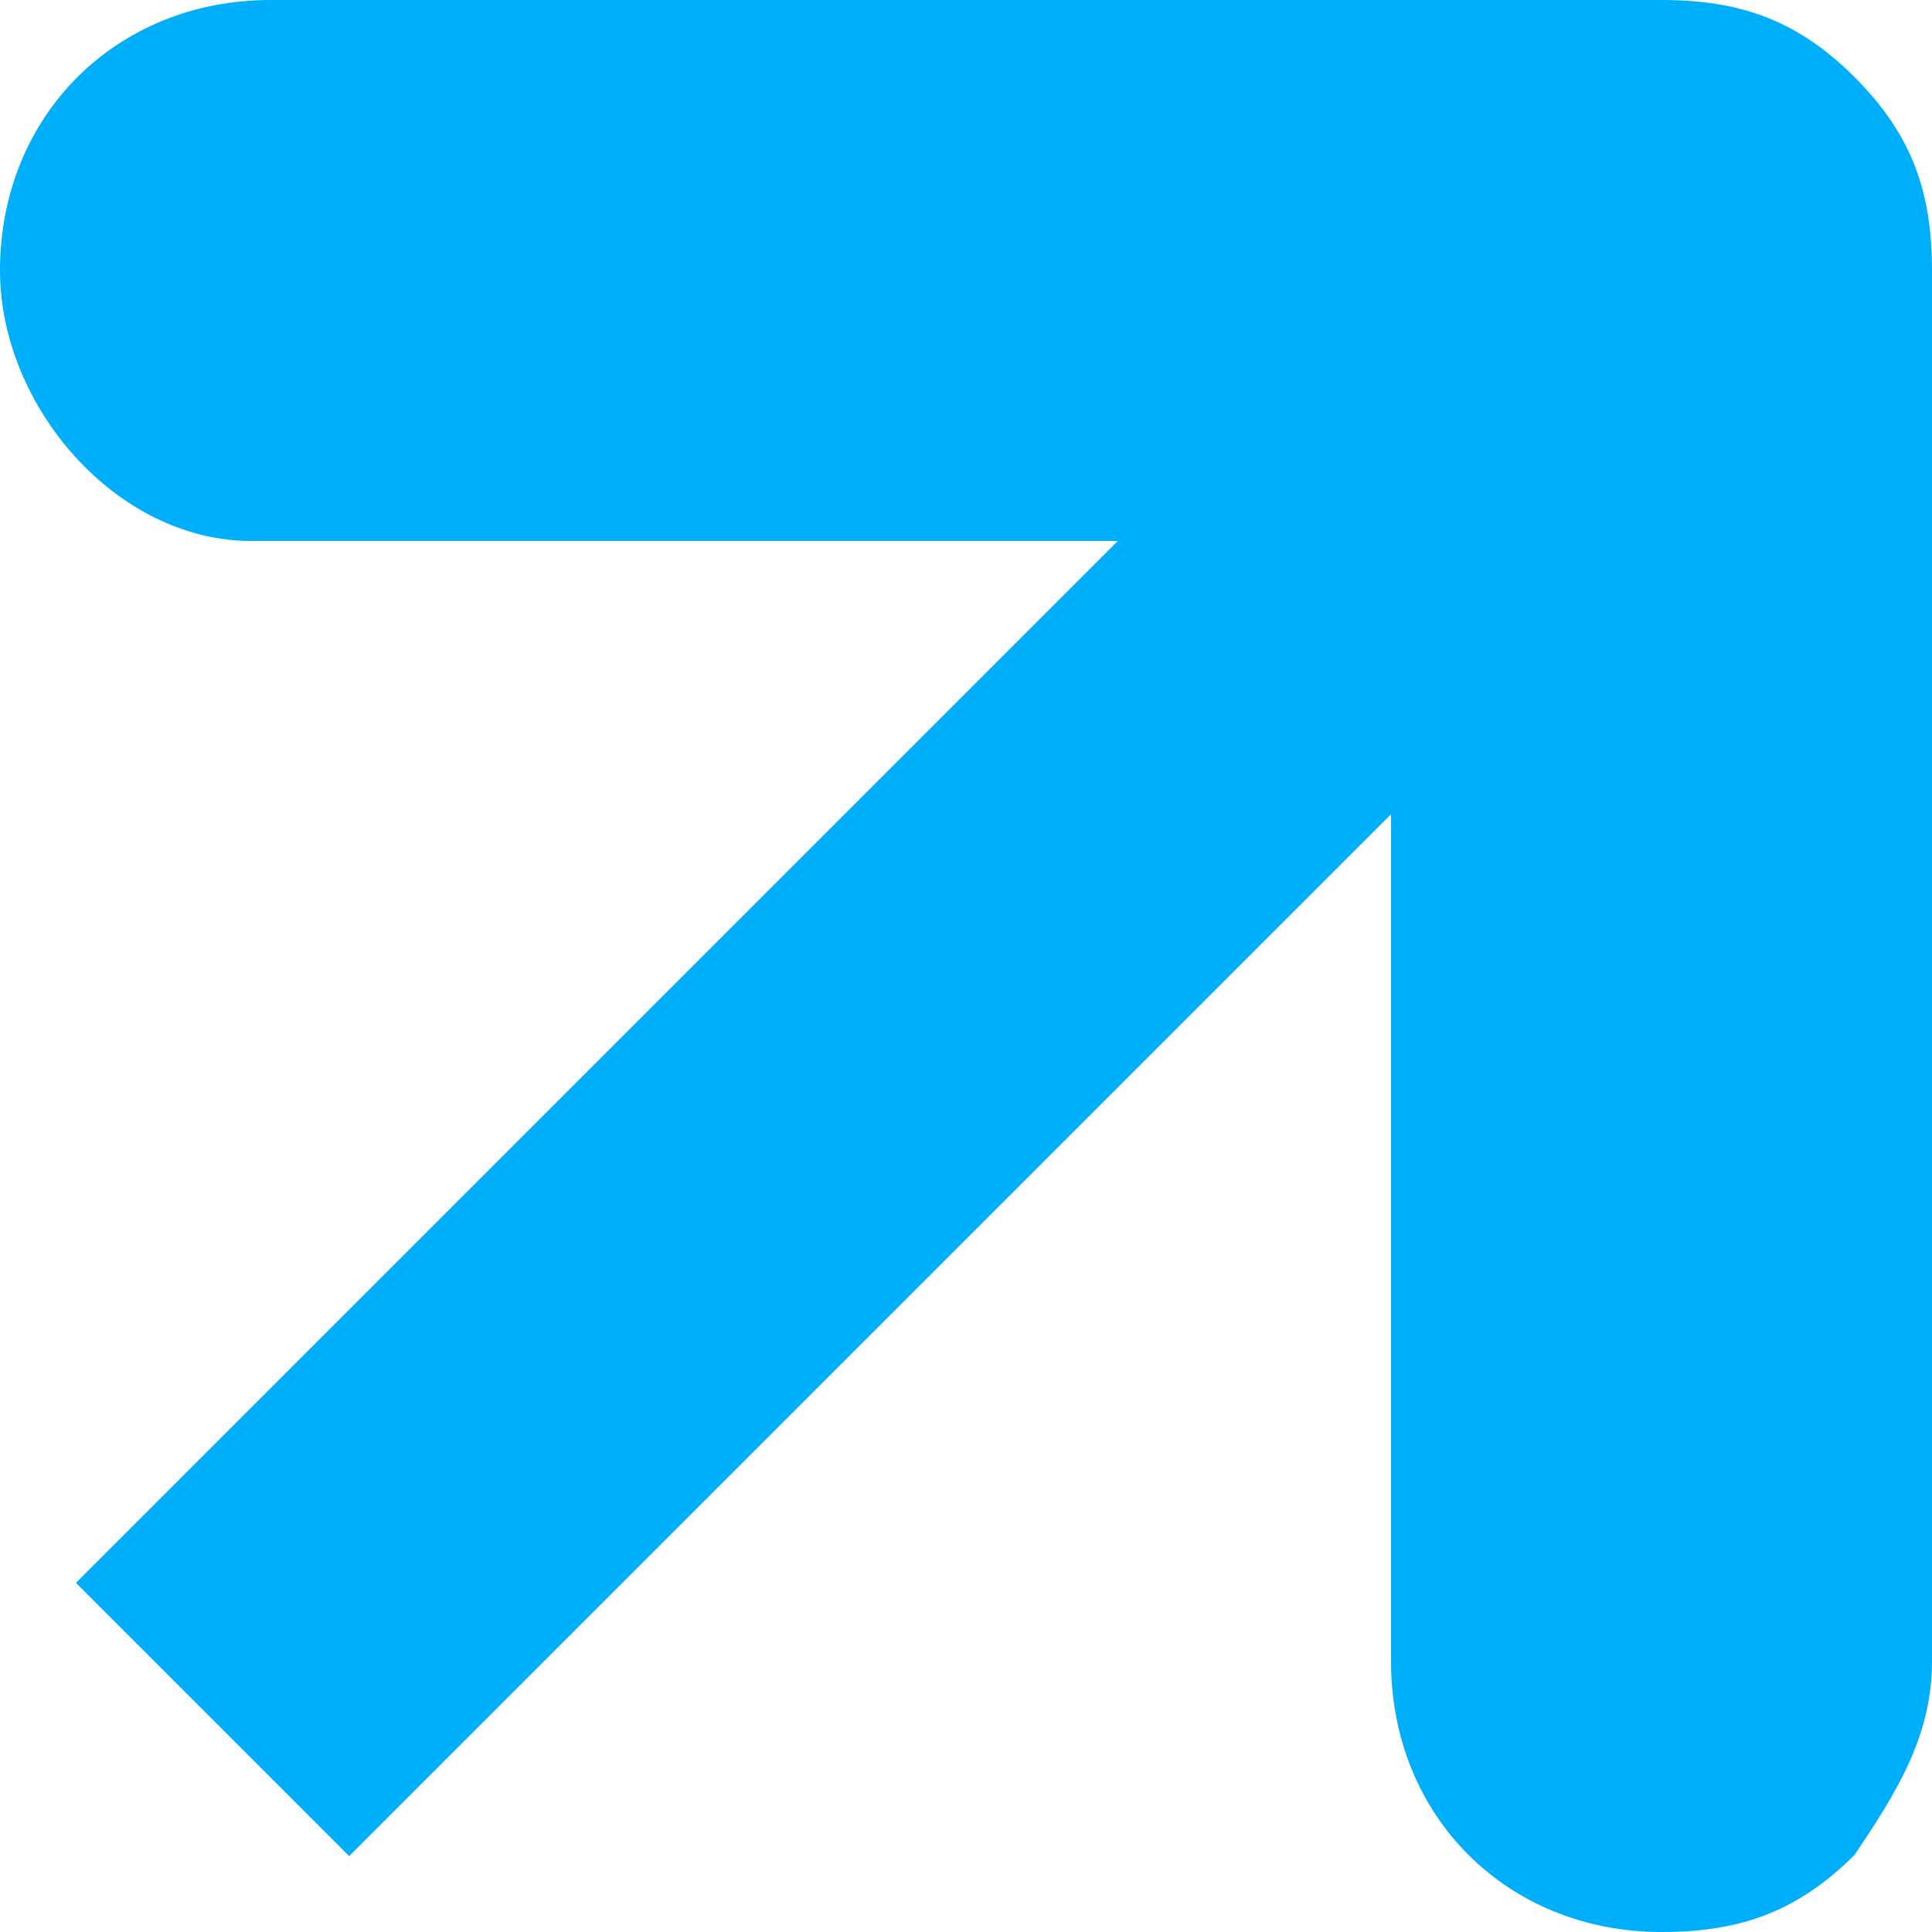 <?xml version="1.0" encoding="UTF-8"?>
<svg id="Ebene_1" xmlns="http://www.w3.org/2000/svg" version="1.1" viewBox="0 0 10 10">
    <!-- Generator: Adobe Illustrator 29.3.1, SVG Export Plug-In . SVG Version: 2.1.0 Build 151)  -->
    <defs>
        <style>
            .st0 {
            stroke: #00affa;
            stroke-miterlimit: 10;
            stroke-width: 2px;
            }

            .st0, .st1 {
            fill: #00affa;
            }

            .st1 {
            fill-rule: evenodd;
            }
        </style>
    </defs>
    <path id="Path" class="st1" d="M9.6,9.6c-.3.3-.6.4-1,.4-.8,0-1.4-.6-1.4-1.4V2.8s-5.9,0-5.9,0C.6,2.8,0,2.1,0,1.4,0,.6.6,0,1.4,0h7.2c.4,0,.7.1,1,.4s.4.6.4,1v7.2c0,.4-.2.7-.4,1Z"/>
    <line class="st0" x1="1.1" y1="8.9" x2="7.6" y2="2.4"/>
</svg>